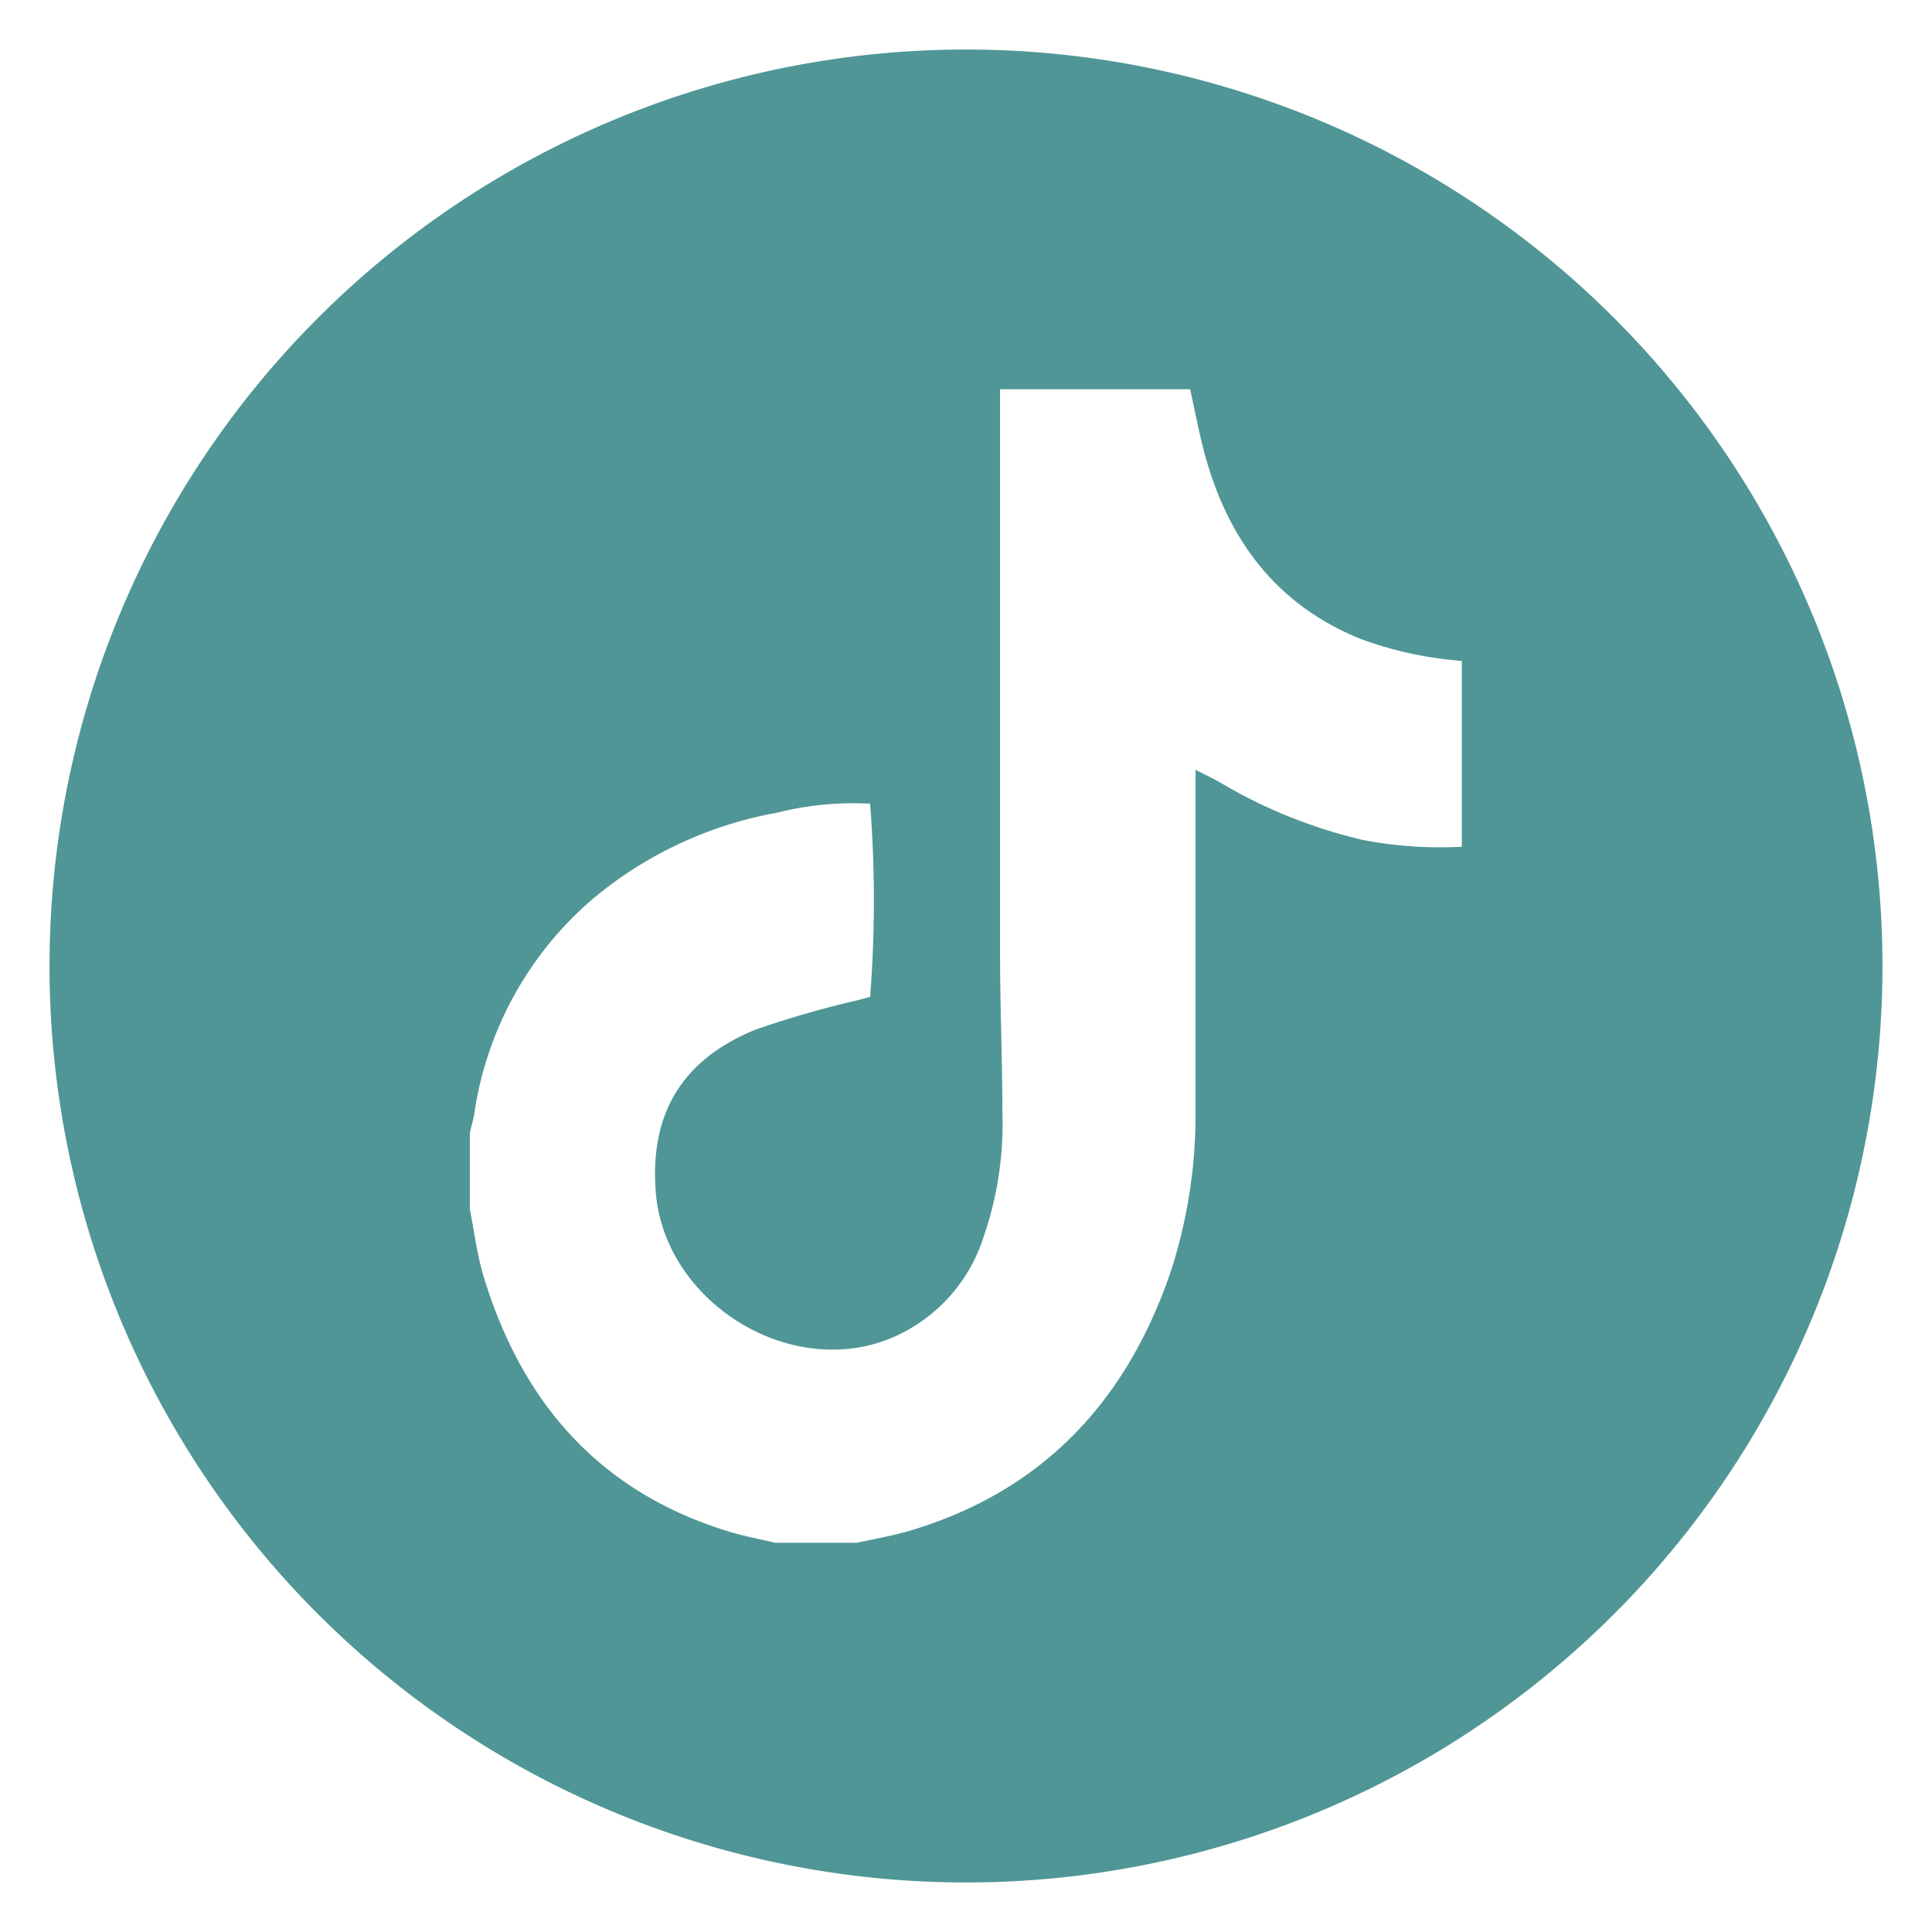 <?xml version="1.0" encoding="UTF-8" standalone="no"?><svg xmlns="http://www.w3.org/2000/svg" fill="#000000" height="110" viewBox="0 0 110 110" width="110"><g data-name="Social Icons"><path d="M55,2.82A52.18,52.18,0,1,0,107.18,55,52.18,52.18,0,0,0,55,2.82ZM83.23,48.21a23.28,23.28,0,0,1-5.65-.39,28.61,28.61,0,0,1-8.13-3.28c-.41-.23-.83-.43-1.38-.71v1.68c0,5.87,0,11.75,0,17.62a29,29,0,0,1-1.39,9.2c-2.5,7.4-7.28,12.57-14.9,14.83-1,.29-2,.46-3,.68H44.14c-.87-.21-1.75-.37-2.61-.63-7.37-2.24-11.81-7.32-14-14.55-.37-1.24-.53-2.54-.78-3.82V64.5c.08-.35.18-.69.24-1a19.89,19.89,0,0,1,6.76-12.32A22.54,22.54,0,0,1,44.2,46.28a17.83,17.83,0,0,1,5.34-.52,70.49,70.49,0,0,1,0,11l-.76.2A55.66,55.66,0,0,0,43,58.63c-3.66,1.5-6.07,4.26-5.66,9.29.52,6.17,7.53,10.6,13.29,8.31A9.29,9.29,0,0,0,56,70.43a19.75,19.75,0,0,0,1.07-7.19c0-2.94-.13-5.88-.13-8.81,0-10.76,0-21.52,0-32.27H67.76c.28,1.26.52,2.55.86,3.8,1.34,4.82,4.07,8.48,8.83,10.41a21.19,21.19,0,0,0,5.78,1.26Z" fill="#509696"/></g></svg>